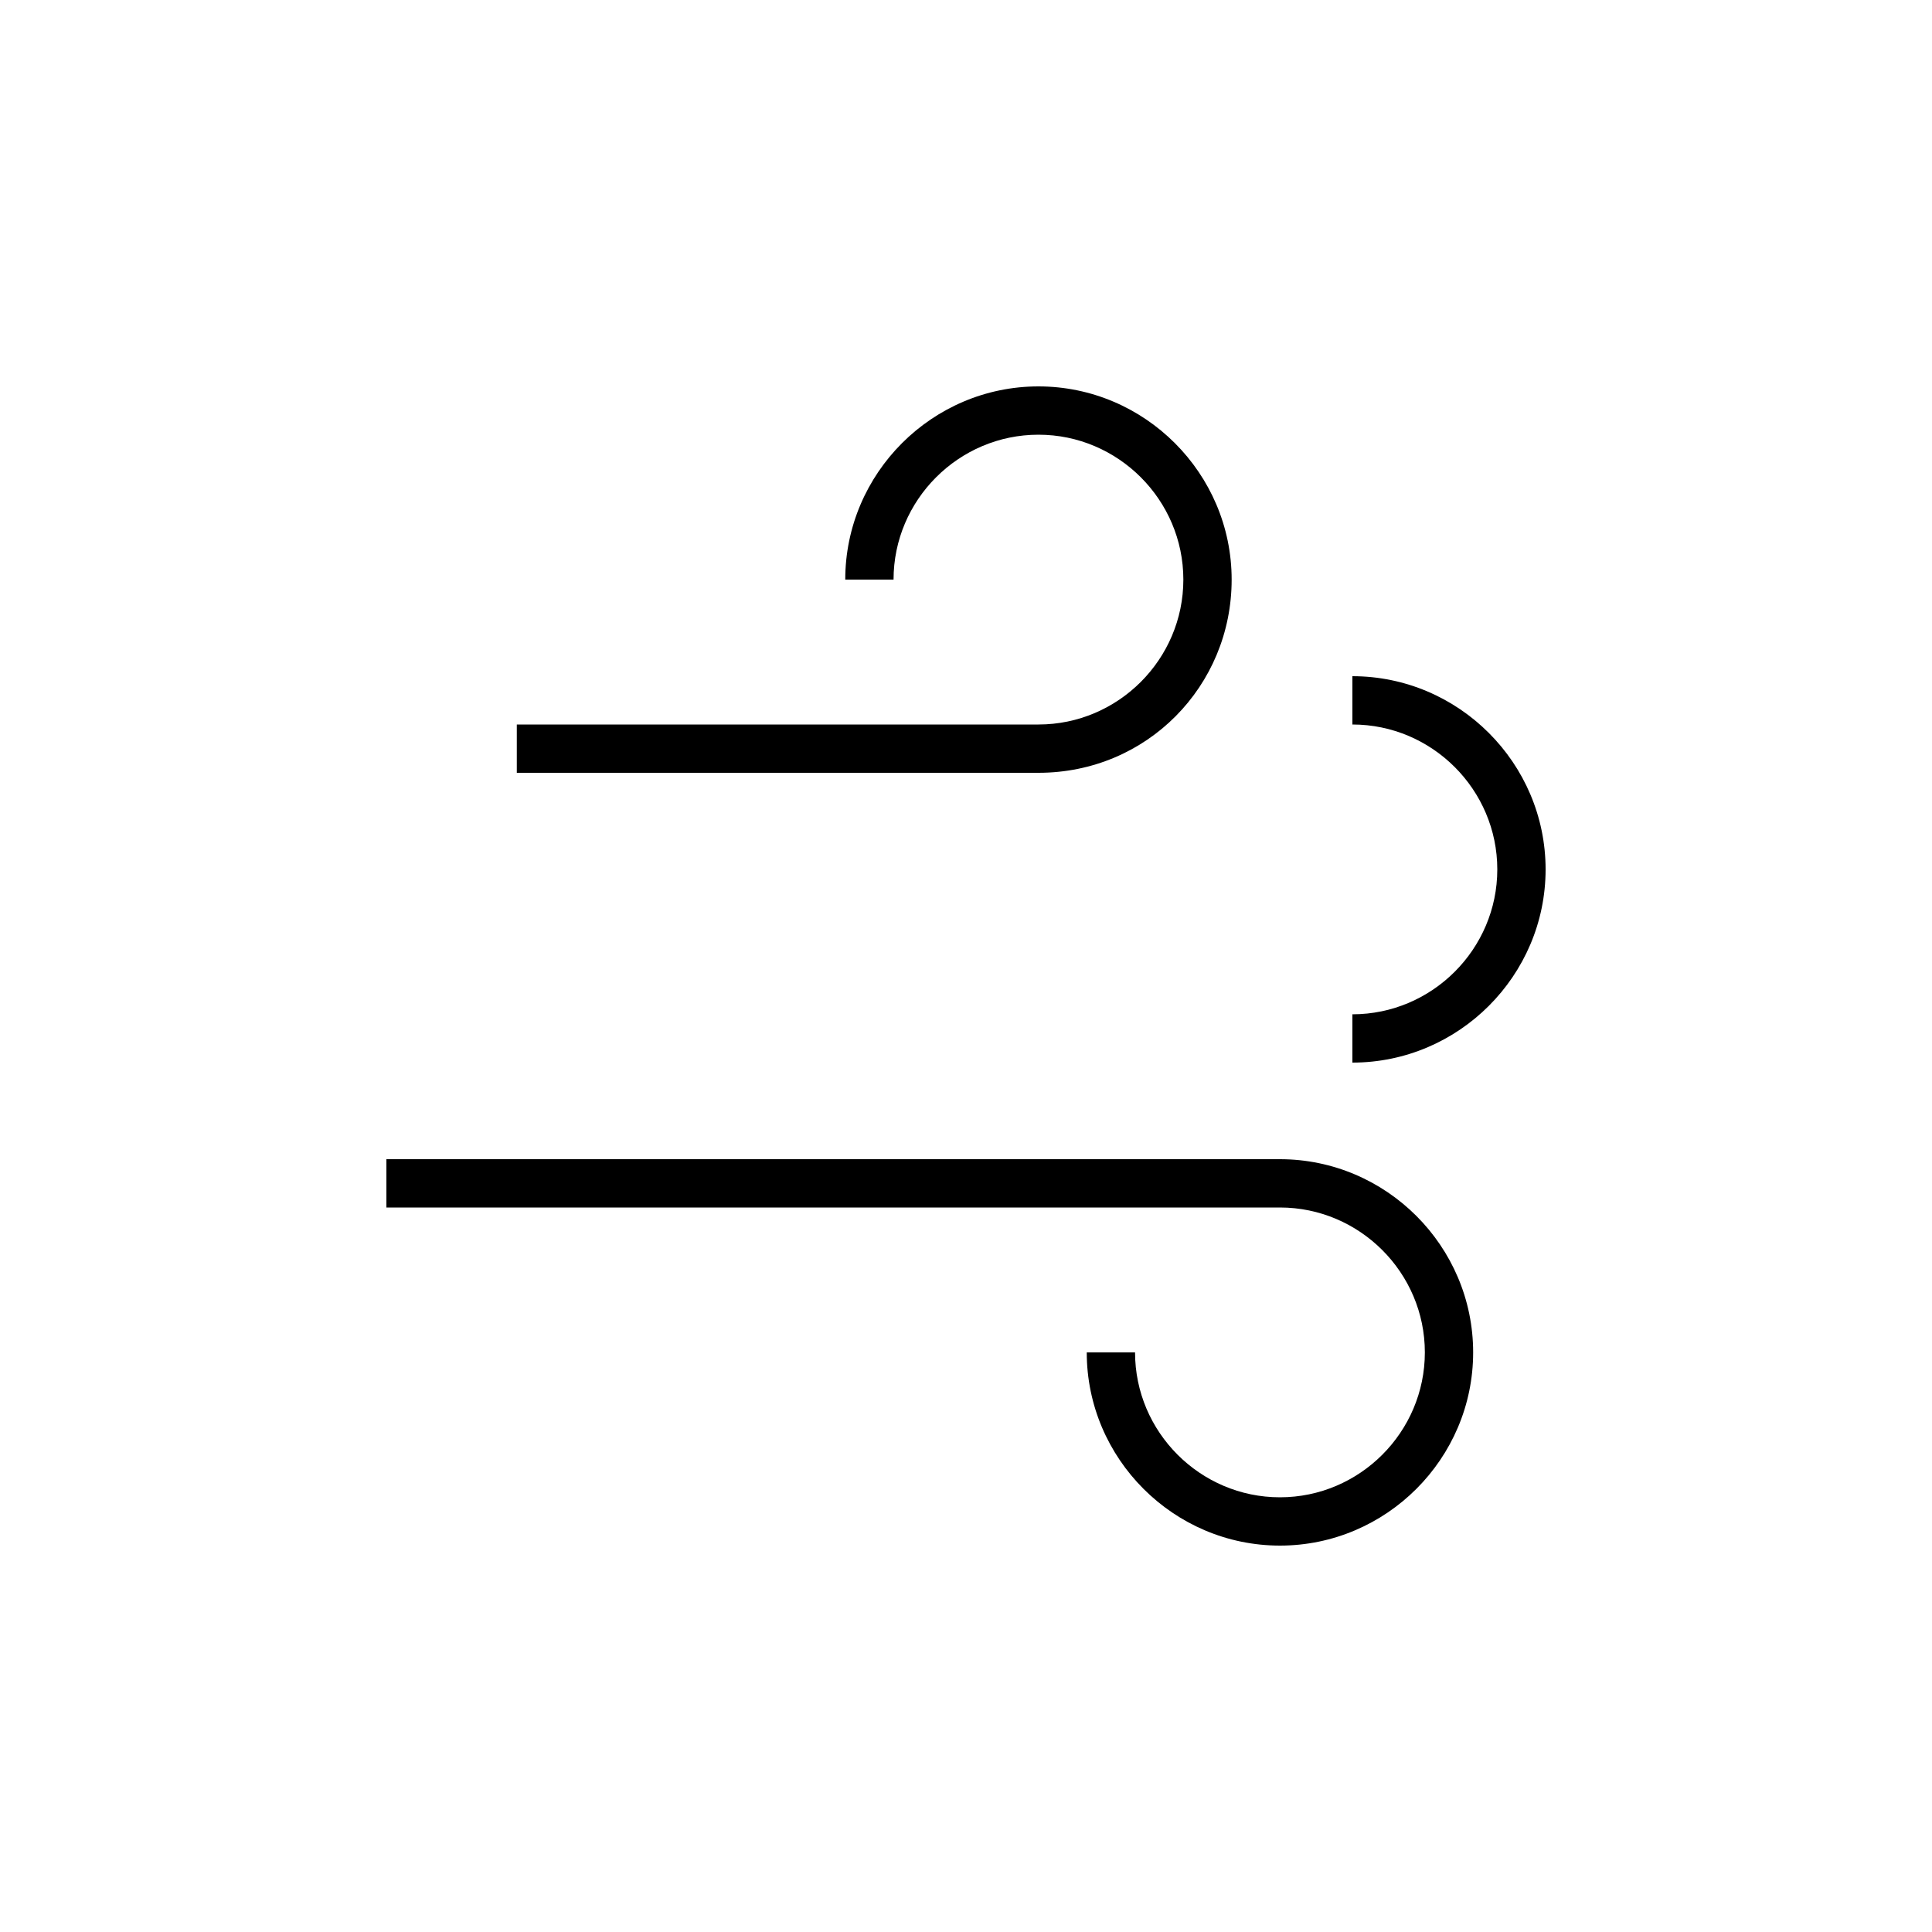 <?xml version="1.0" encoding="UTF-8"?>
<svg width="80px" height="80px" viewBox="0 0 80 80" version="1.1" xmlns="http://www.w3.org/2000/svg" xmlns:xlink="http://www.w3.org/1999/xlink">
    <title>icon_Total No Frost</title>
    <g id="冰箱_C530FD" stroke="none" stroke-width="1" fill="none" fill-rule="evenodd">
        <g id="冰箱_C530FD-展开" transform="translate(-440, -1062)">
            <g id="编组-52" transform="translate(360, 778)">
                <g id="icon_Total-No-Frost" transform="translate(80, 284)">
                    <rect id="矩形" fill="#D8D8D8" opacity="0" x="0" y="0" width="80" height="80"></rect>
                    <g id="编组备份-4" transform="translate(16, 16)" fill="#000000" fill-rule="nonzero">
                        <path d="M35,8 C35,3.6 31.4,0 27,0 C22.6,0 19,3.6 19,8 L21,8 C21,4.7 23.7,2 27,2 C30.3,2 33,4.7 33,8 C33,11.3 30.3,14 27,14 L5.4,14 L5.4,16 L27,16 C31.5,16 35,12.4 35,8 Z" id="路径"></path>
                        <path d="M37,32 L0,32 L0,34 L37,34 C40.3,34 43,36.7 43,40 C43,43.3 40.3,46 37,46 C33.7,46 31,43.3 31,40 L29,40 C29,44.4 32.6,48 37,48 C41.4,48 45,44.4 45,40 C45,35.6 41.4,32 37,32 Z" id="路径"></path>
                        <path d="M40,12 L40,14 C43.3,14 46,16.7 46,20 C46,23.3 43.3,26 40,26 L40,28 C44.4,28 48,24.4 48,20 C48,15.6 44.4,12 40,12 Z" id="路径"></path>
                    </g>
                </g>
            </g>
        </g>
    </g>
</svg>